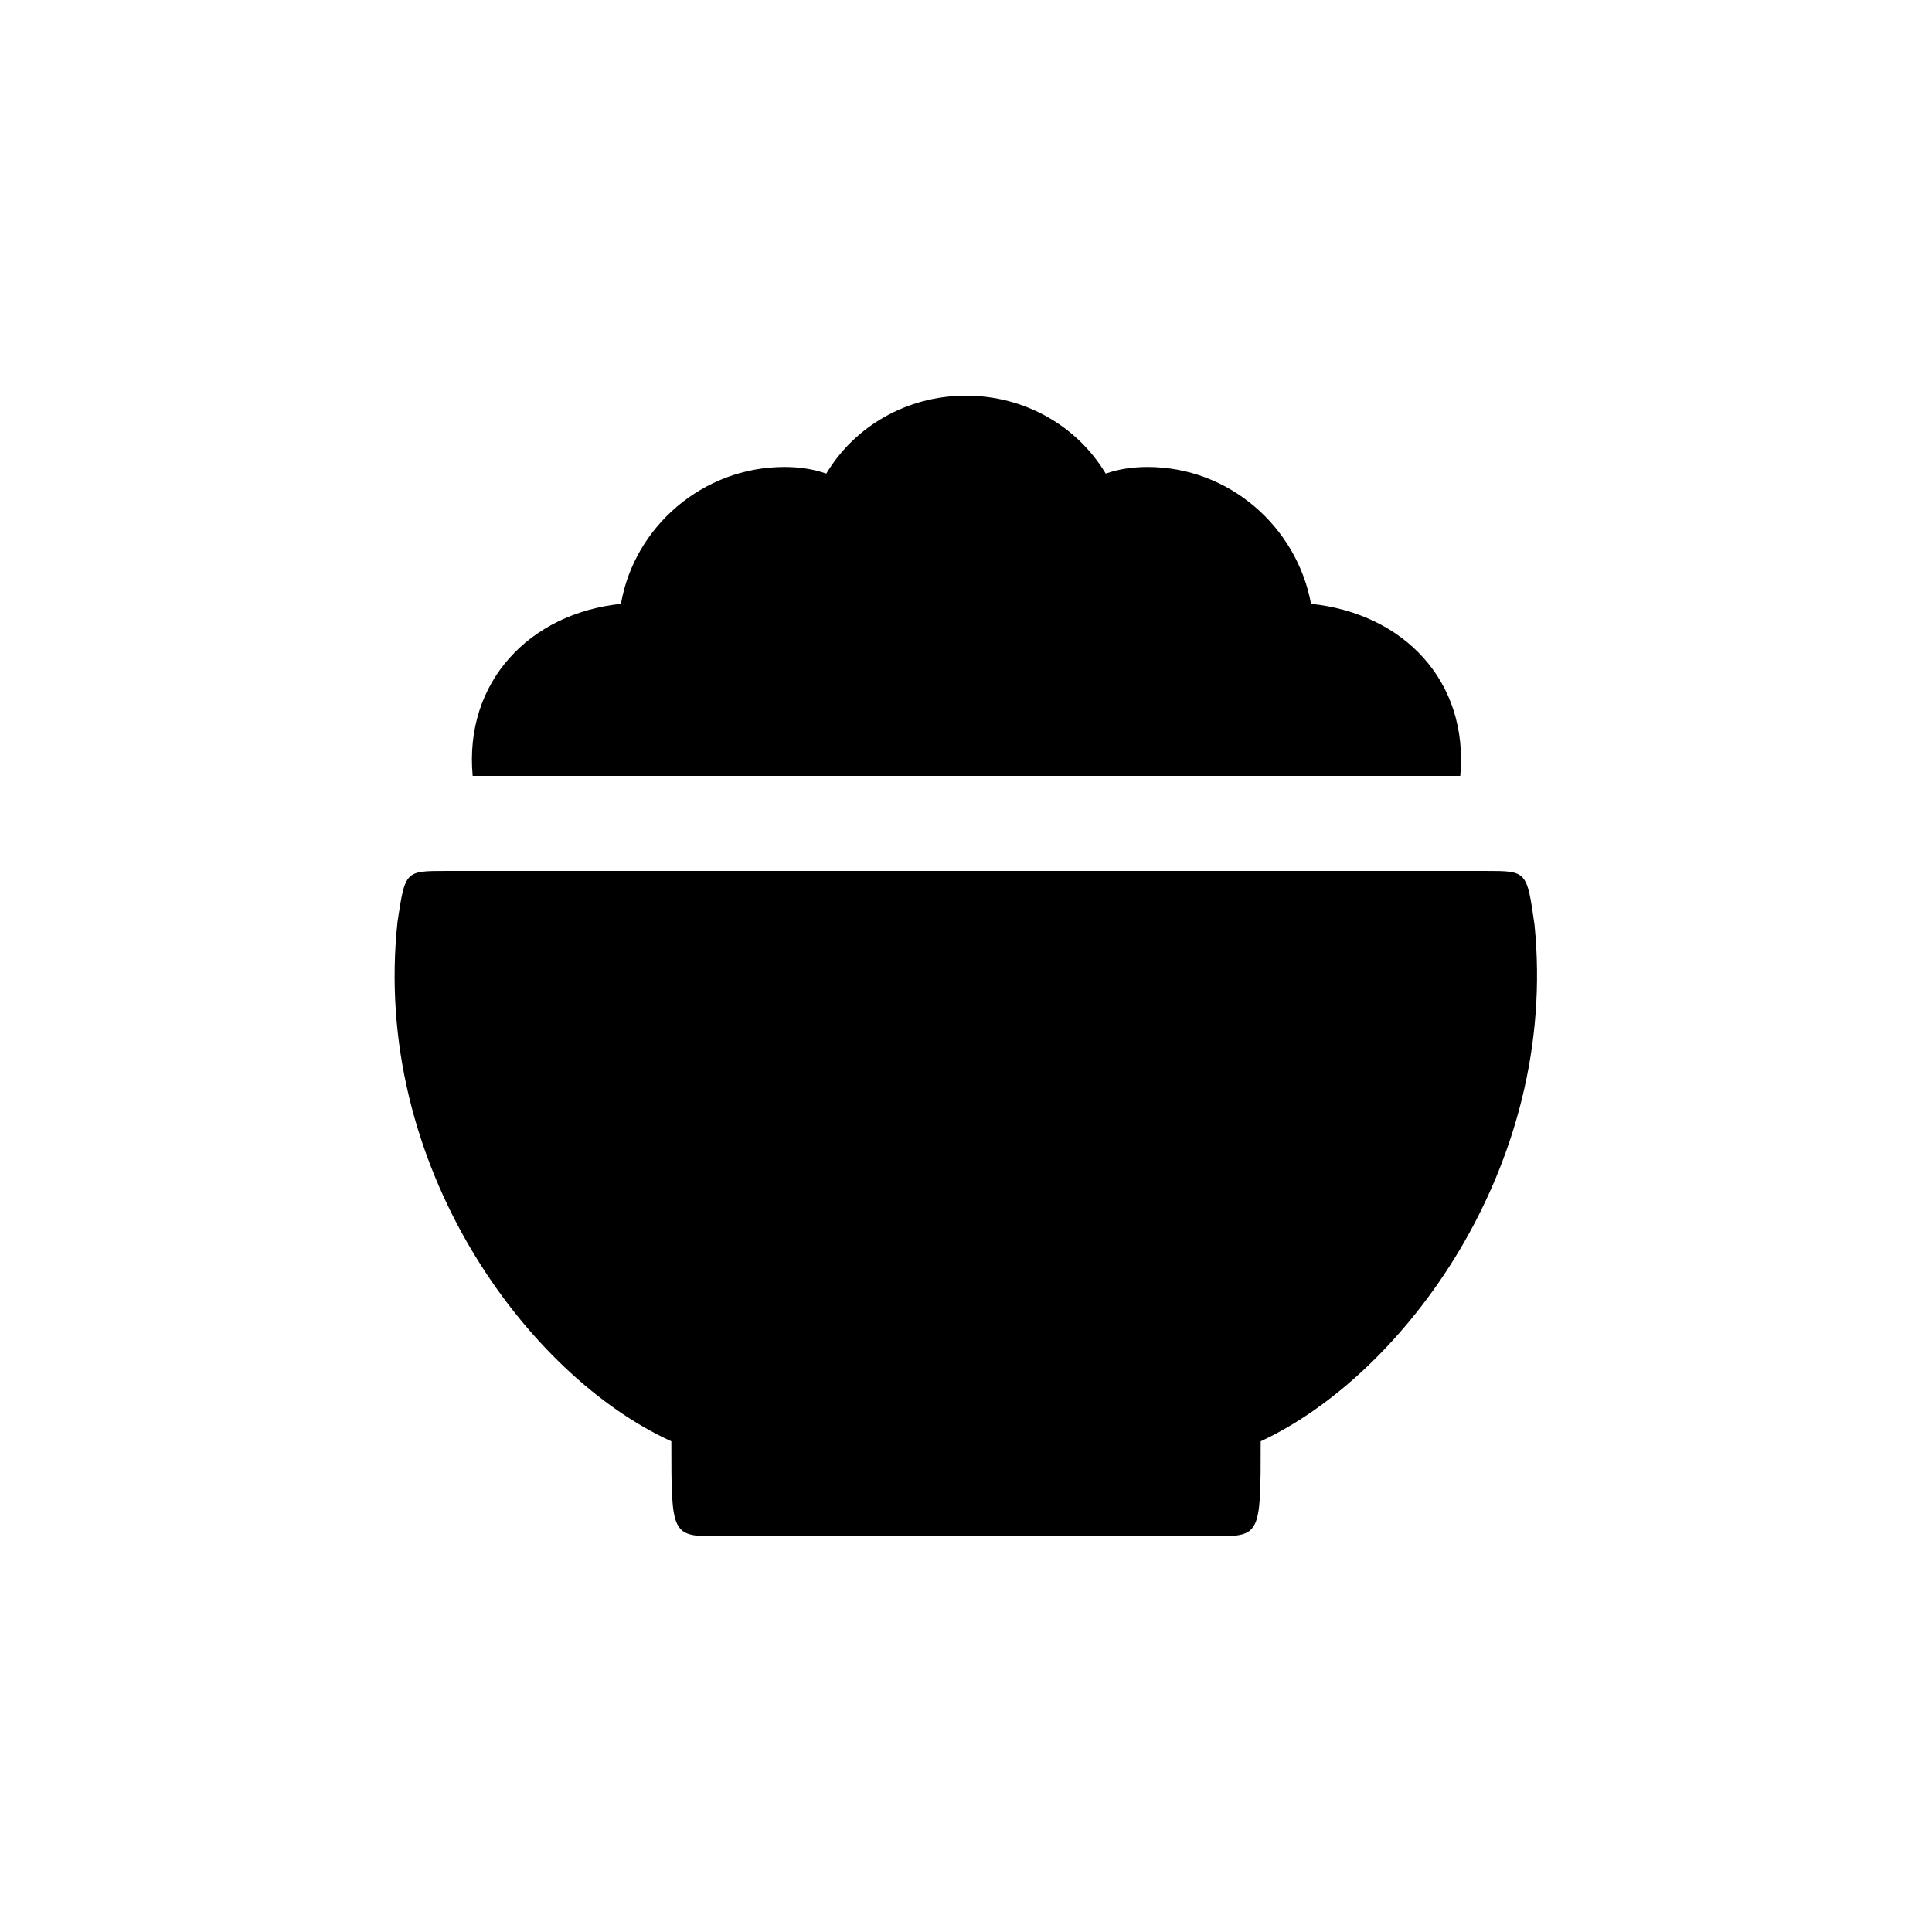 <?xml version="1.0" encoding="UTF-8"?>
<!-- The Best Svg Icon site in the world: iconSvg.co, Visit us! https://iconsvg.co -->
<svg fill="#000000" width="800px" height="800px" version="1.1" viewBox="144 144 512 512" xmlns="http://www.w3.org/2000/svg">
 <path d="m530.99 349.62c2.266-25.191-15.113-43.074-39.551-45.594-3.777-20.402-21.664-36.273-43.328-36.273-3.777 0-7.559 0.504-11.082 1.762-7.559-12.594-21.41-20.656-37.031-20.656-15.617 0-29.473 8.062-37.031 20.656-3.527-1.258-7.305-1.762-11.082-1.762-21.664 0-39.801 15.871-43.328 36.273-24.184 2.519-41.562 20.656-39.297 45.594zm19.648 39.297c-2.016-14.105-2.016-14.105-12.848-14.105h-275.58c-10.832 0-10.832 0-12.848 13.352-7.055 64.992 34.762 120.66 72.547 137.79 0 25.191 0 25.191 12.848 25.191h130.49c12.848 0 12.848 0 12.848-25.191 37.535-17.383 79.098-72.547 72.547-137.04z"/>
</svg>